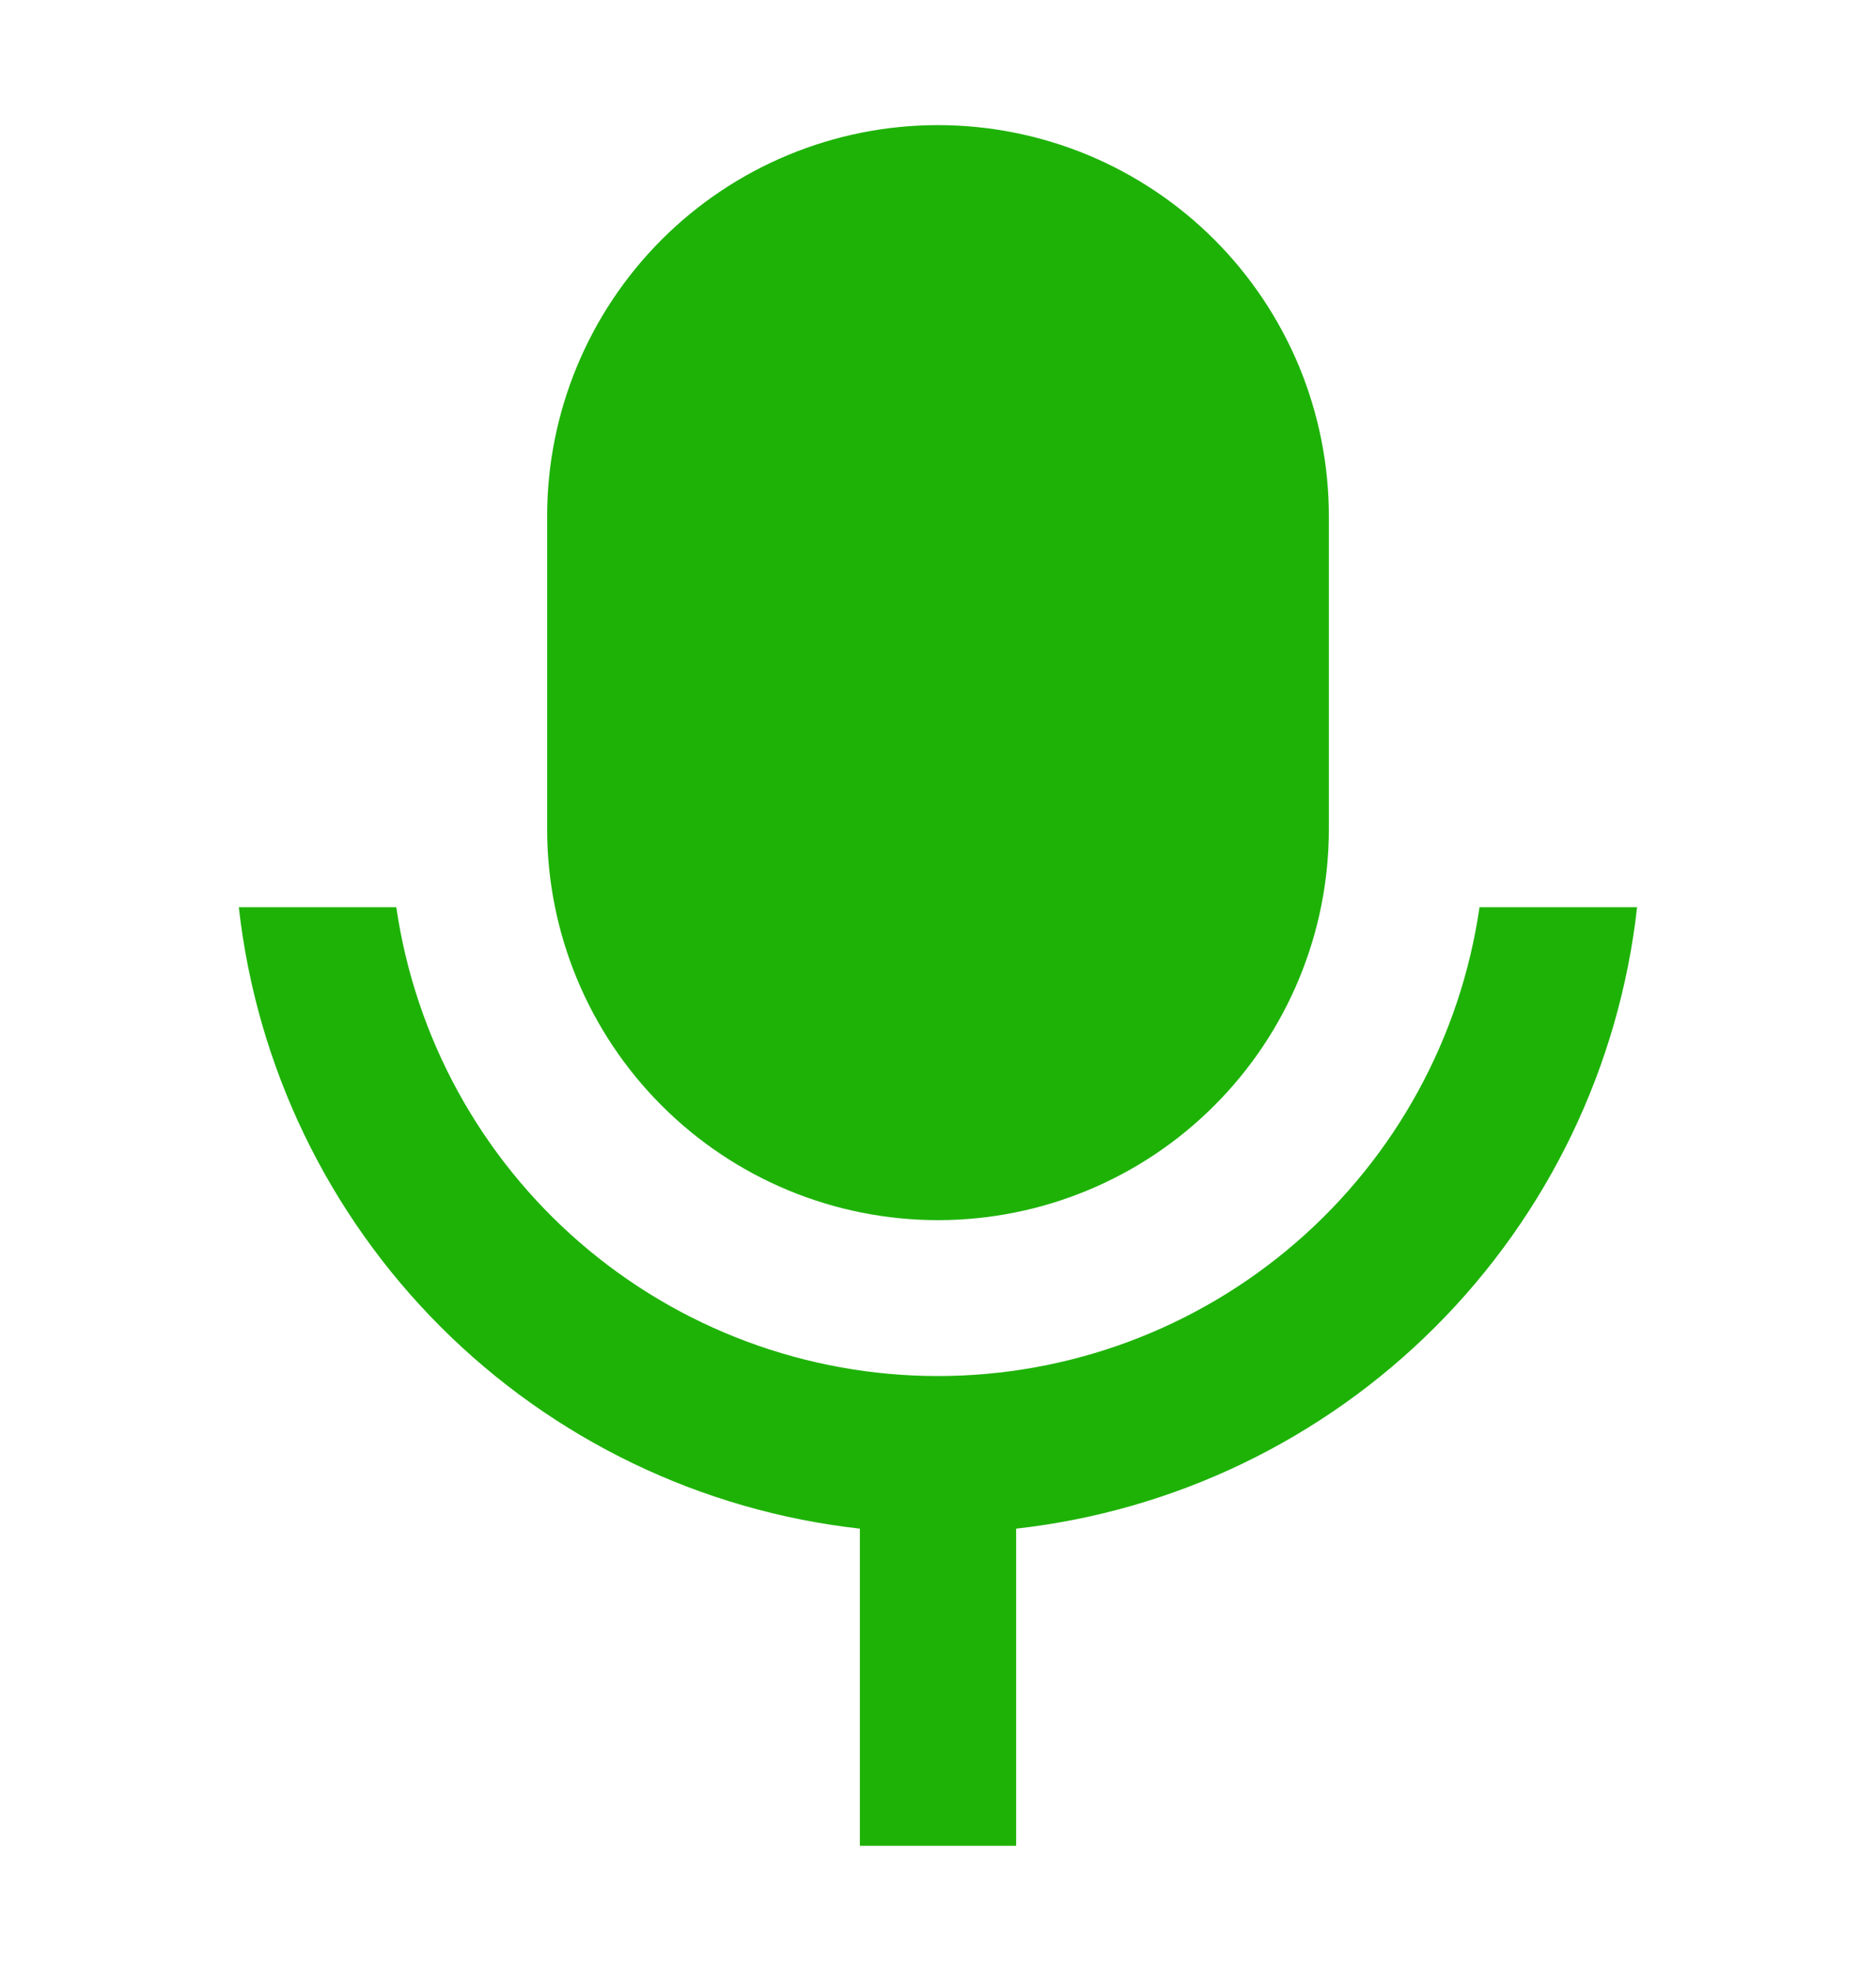 <svg width="20" height="21" viewBox="0 0 20 21" fill="none" xmlns="http://www.w3.org/2000/svg">
<path d="M10 1.333C10.547 1.333 11.089 1.441 11.595 1.65C12.1 1.86 12.559 2.166 12.946 2.553C13.333 2.94 13.64 3.4 13.85 3.905C14.059 4.411 14.167 4.952 14.167 5.5V8.833C14.167 9.938 13.728 10.998 12.946 11.779C12.165 12.561 11.105 13 10 13C8.895 13 7.835 12.561 7.054 11.779C6.272 10.998 5.833 9.938 5.833 8.833V5.5C5.833 4.395 6.272 3.335 7.054 2.553C7.835 1.772 8.895 1.333 10 1.333ZM2.546 9.666H4.225C4.427 11.054 5.122 12.322 6.182 13.239C7.242 14.156 8.597 14.661 9.999 14.661C11.401 14.661 12.756 14.156 13.816 13.239C14.877 12.322 15.572 11.054 15.773 9.666H17.453C17.264 11.357 16.506 12.933 15.303 14.136C14.1 15.339 12.524 16.098 10.833 16.287V19.666H9.167V16.287C7.476 16.098 5.9 15.339 4.697 14.136C3.494 12.933 2.735 11.357 2.546 9.666Z" fill="#1EB207"/>
</svg>
